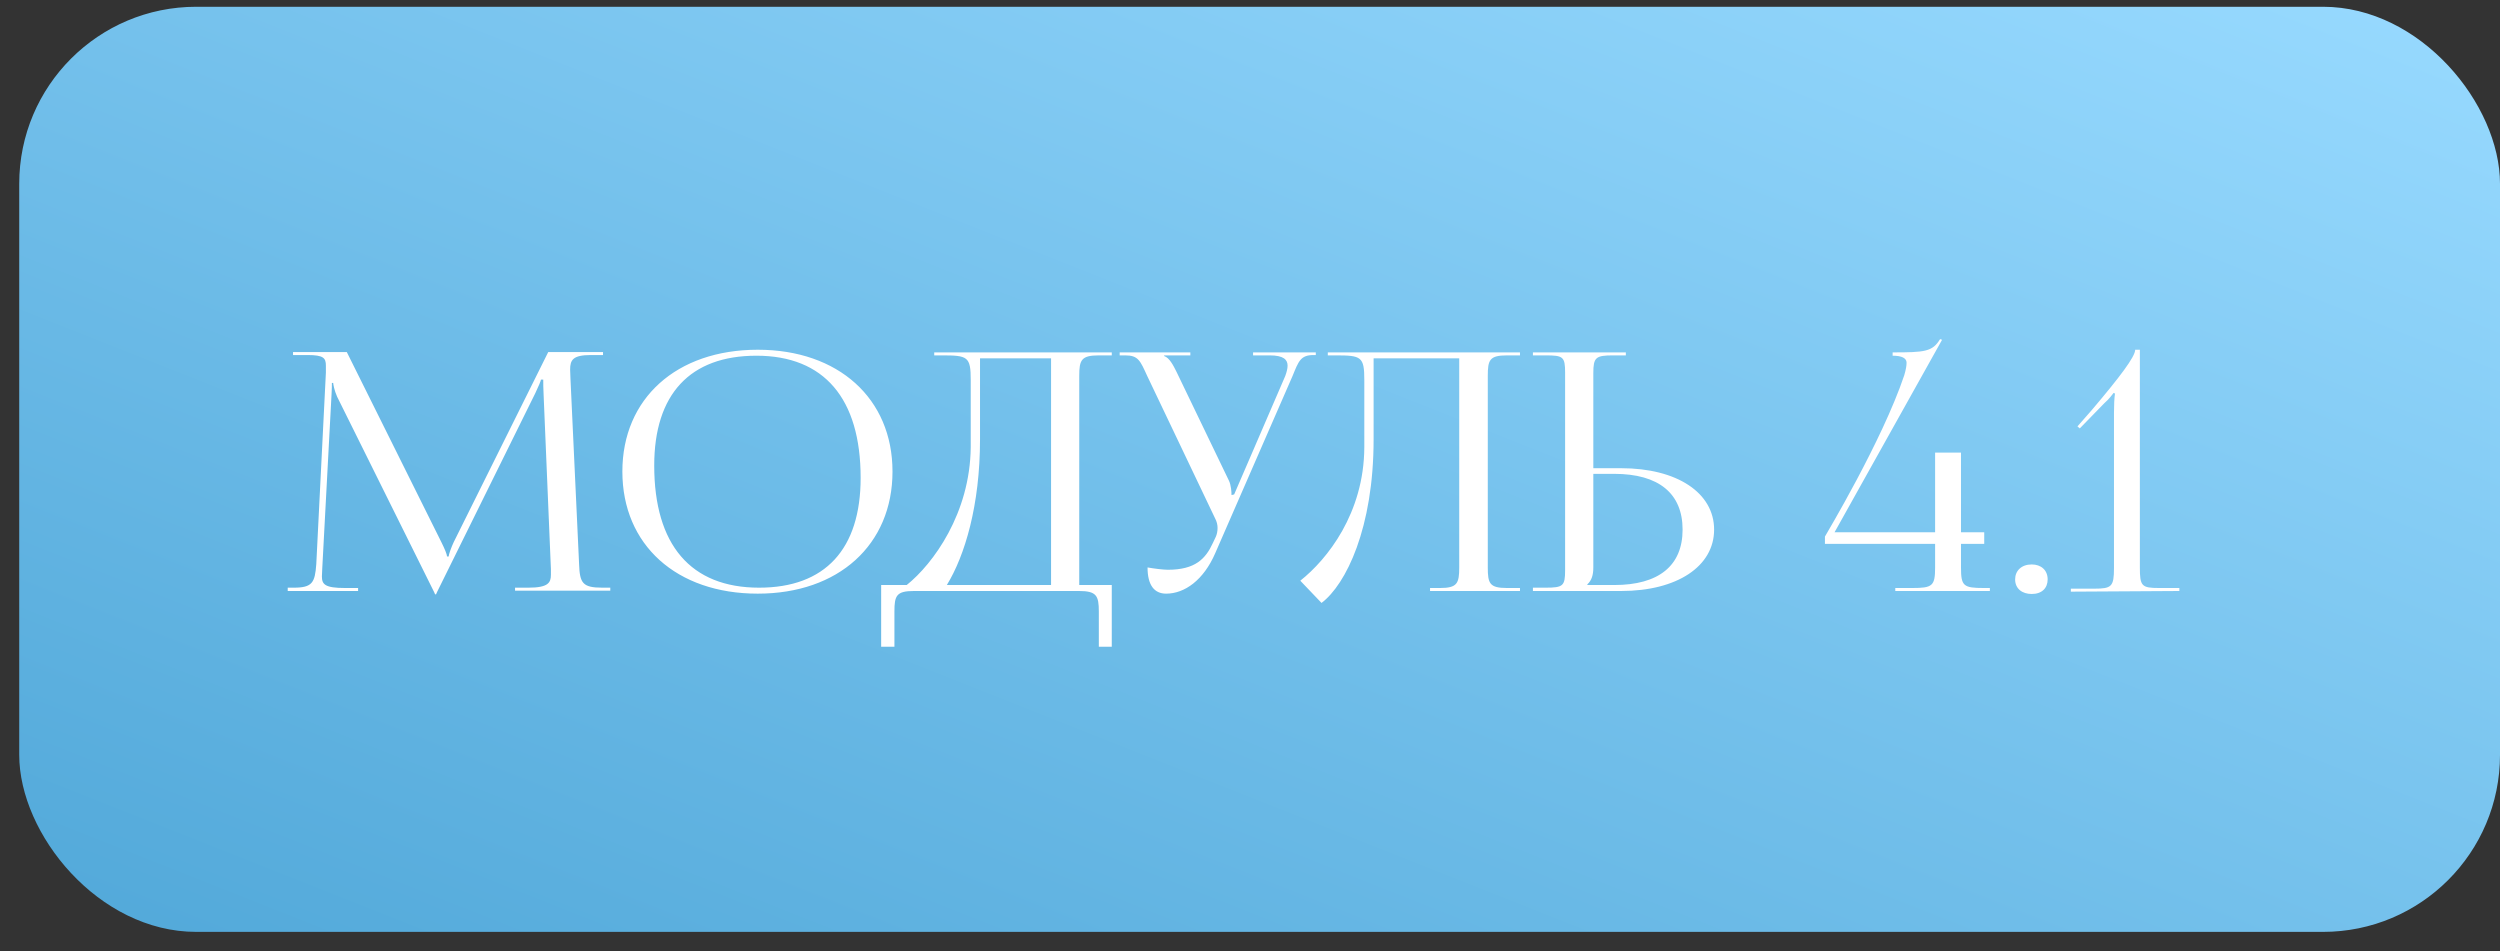 <?xml version="1.0" encoding="UTF-8"?> <svg xmlns="http://www.w3.org/2000/svg" width="113" height="43" viewBox="0 0 113 43" fill="none"><rect x="0" y="0" width="113" height="43" fill="#333333" stroke="none"/> <rect x="0.869" y="0.306" width="112.131" height="41.815" rx="8" fill="url(#paint0_linear_48_578)"></rect> <path d="M13.005 26.713H16.186V26.578H15.601C14.685 26.578 14.55 26.413 14.55 26.053C14.55 25.948 14.566 25.828 14.566 25.693L14.986 17.818C15.001 17.548 15.001 17.443 15.001 17.308H15.06C15.06 17.353 15.105 17.638 15.241 17.938L19.62 26.758L19.666 26.863H19.71L19.756 26.758L24.195 17.773C24.346 17.458 24.451 17.203 24.451 17.158H24.555C24.555 17.323 24.555 17.548 24.57 17.818L24.901 25.723V25.978C24.901 26.338 24.78 26.563 23.881 26.563H23.28V26.698H27.585V26.563H27.226C26.326 26.563 26.206 26.353 26.175 25.498L25.785 17.113C25.785 16.963 25.77 16.828 25.77 16.708C25.77 16.273 25.89 16.048 26.701 16.048H27.256V15.913H24.78L20.506 24.508C20.401 24.733 20.28 25.063 20.28 25.153H20.206C20.206 25.063 20.101 24.808 19.951 24.508L15.675 15.913H13.245V16.048H13.905C14.626 16.048 14.73 16.183 14.73 16.528V16.843L14.296 25.498C14.236 26.338 14.116 26.563 13.275 26.563H13.005V26.713ZM34.251 26.833C37.896 26.833 40.341 24.628 40.341 21.313C40.341 18.013 37.896 15.808 34.251 15.808C30.576 15.808 28.131 18.013 28.131 21.313C28.131 24.628 30.576 26.833 34.251 26.833ZM34.311 26.563C31.221 26.563 29.571 24.628 29.571 21.043C29.571 17.818 31.191 16.078 34.191 16.078C37.251 16.078 38.901 18.013 38.901 21.598C38.901 24.823 37.296 26.563 34.311 26.563ZM39.828 26.443V29.233H40.428V27.643C40.428 26.923 40.517 26.713 41.312 26.713H48.767C49.562 26.713 49.667 26.923 49.667 27.643V29.233H50.252V26.443H48.782V16.993C48.782 16.273 48.873 16.063 49.667 16.063H50.252V15.928H42.227V16.063H42.587C43.742 16.063 43.877 16.123 43.877 17.173V20.218C43.847 23.203 42.182 25.483 40.983 26.443H39.828ZM42.797 26.443C43.608 25.123 44.297 22.843 44.297 19.858V16.198H47.508V26.443H42.797ZM52.709 26.833C53.549 26.833 54.404 26.218 54.929 25.003L58.424 16.993C58.694 16.333 58.784 16.048 59.369 16.048H59.474V15.928H56.639V16.063H57.389C58.019 16.063 58.199 16.258 58.199 16.528C58.199 16.663 58.154 16.828 58.094 16.993L55.784 22.348L55.664 22.378V22.348C55.664 22.258 55.649 21.928 55.544 21.718L53.174 16.798C53.039 16.528 52.859 16.168 52.619 16.093V16.063H53.804V15.928H50.609V16.063H50.864C51.449 16.063 51.539 16.303 51.854 16.993L54.914 23.413C55.004 23.578 55.034 23.728 55.034 23.863C55.034 24.013 55.004 24.148 54.959 24.253L54.824 24.538C54.494 25.258 54.029 25.753 52.784 25.753C52.574 25.753 52.109 25.693 51.869 25.648C51.869 26.443 52.169 26.833 52.709 26.833ZM60.017 15.928V16.063H60.377C61.532 16.063 61.667 16.123 61.667 17.173V20.218C61.653 23.203 59.987 25.288 58.773 26.248L59.733 27.253C60.843 26.413 62.087 23.863 62.087 19.858V16.198H65.957V25.648C65.957 26.368 65.868 26.578 65.088 26.578H64.638V26.713H68.703V26.578H68.118C67.323 26.578 67.248 26.368 67.248 25.648V16.993C67.248 16.273 67.323 16.063 68.118 16.063H68.703V15.928H60.017ZM69.288 26.713H73.278C75.798 26.713 77.478 25.603 77.478 23.938C77.478 22.273 75.798 21.163 73.278 21.163H72.018V16.873C72.018 16.153 72.123 16.063 72.918 16.063H73.488V15.928H69.288V16.063H69.858C70.653 16.063 70.743 16.123 70.743 16.843V25.768C70.743 26.488 70.653 26.563 69.858 26.563H69.288V26.713ZM72.018 21.418H72.963C74.973 21.418 76.053 22.303 76.053 23.938C76.053 25.573 74.973 26.443 72.963 26.443H71.748V26.413C71.943 26.233 72.018 25.993 72.018 25.648V21.418ZM82.922 24.058L87.782 15.358L87.692 15.328C87.347 15.898 87.002 15.928 85.547 15.928V16.078C85.952 16.078 86.177 16.183 86.177 16.393C86.177 16.528 86.147 16.708 86.072 16.963C85.067 19.948 82.532 24.163 82.487 24.253V24.583H87.467V25.648C87.467 26.488 87.347 26.578 86.432 26.578H85.667V26.713H89.942V26.578H89.672C88.742 26.578 88.637 26.488 88.637 25.648V24.583H89.687V24.058H88.637V20.458H87.467V24.058H82.922ZM91.834 25.513C91.369 25.513 91.084 25.798 91.084 26.188C91.084 26.608 91.399 26.848 91.834 26.848C92.299 26.848 92.554 26.578 92.554 26.188C92.554 25.768 92.254 25.513 91.834 25.513ZM98.507 26.713V26.578H97.591C96.796 26.578 96.722 26.488 96.722 25.648V15.808H96.511C96.511 16.123 95.806 17.053 94.546 18.538L93.901 19.273L94.007 19.363L95.117 18.223C95.356 18.013 95.462 17.848 95.537 17.758L95.597 17.788C95.567 17.998 95.552 18.313 95.552 18.658V25.678C95.552 26.518 95.447 26.608 94.651 26.608H93.602V26.743L98.507 26.713Z" fill="white"></path> <defs> <linearGradient id="paint0_linear_48_578" x1="-14.73" y1="45.099" x2="17.974" y2="-37.376" gradientUnits="userSpaceOnUse"> <stop stop-color="#4AA3D5"></stop> <stop offset="1" stop-color="#98DAFF"></stop> </linearGradient> </defs> </svg> 